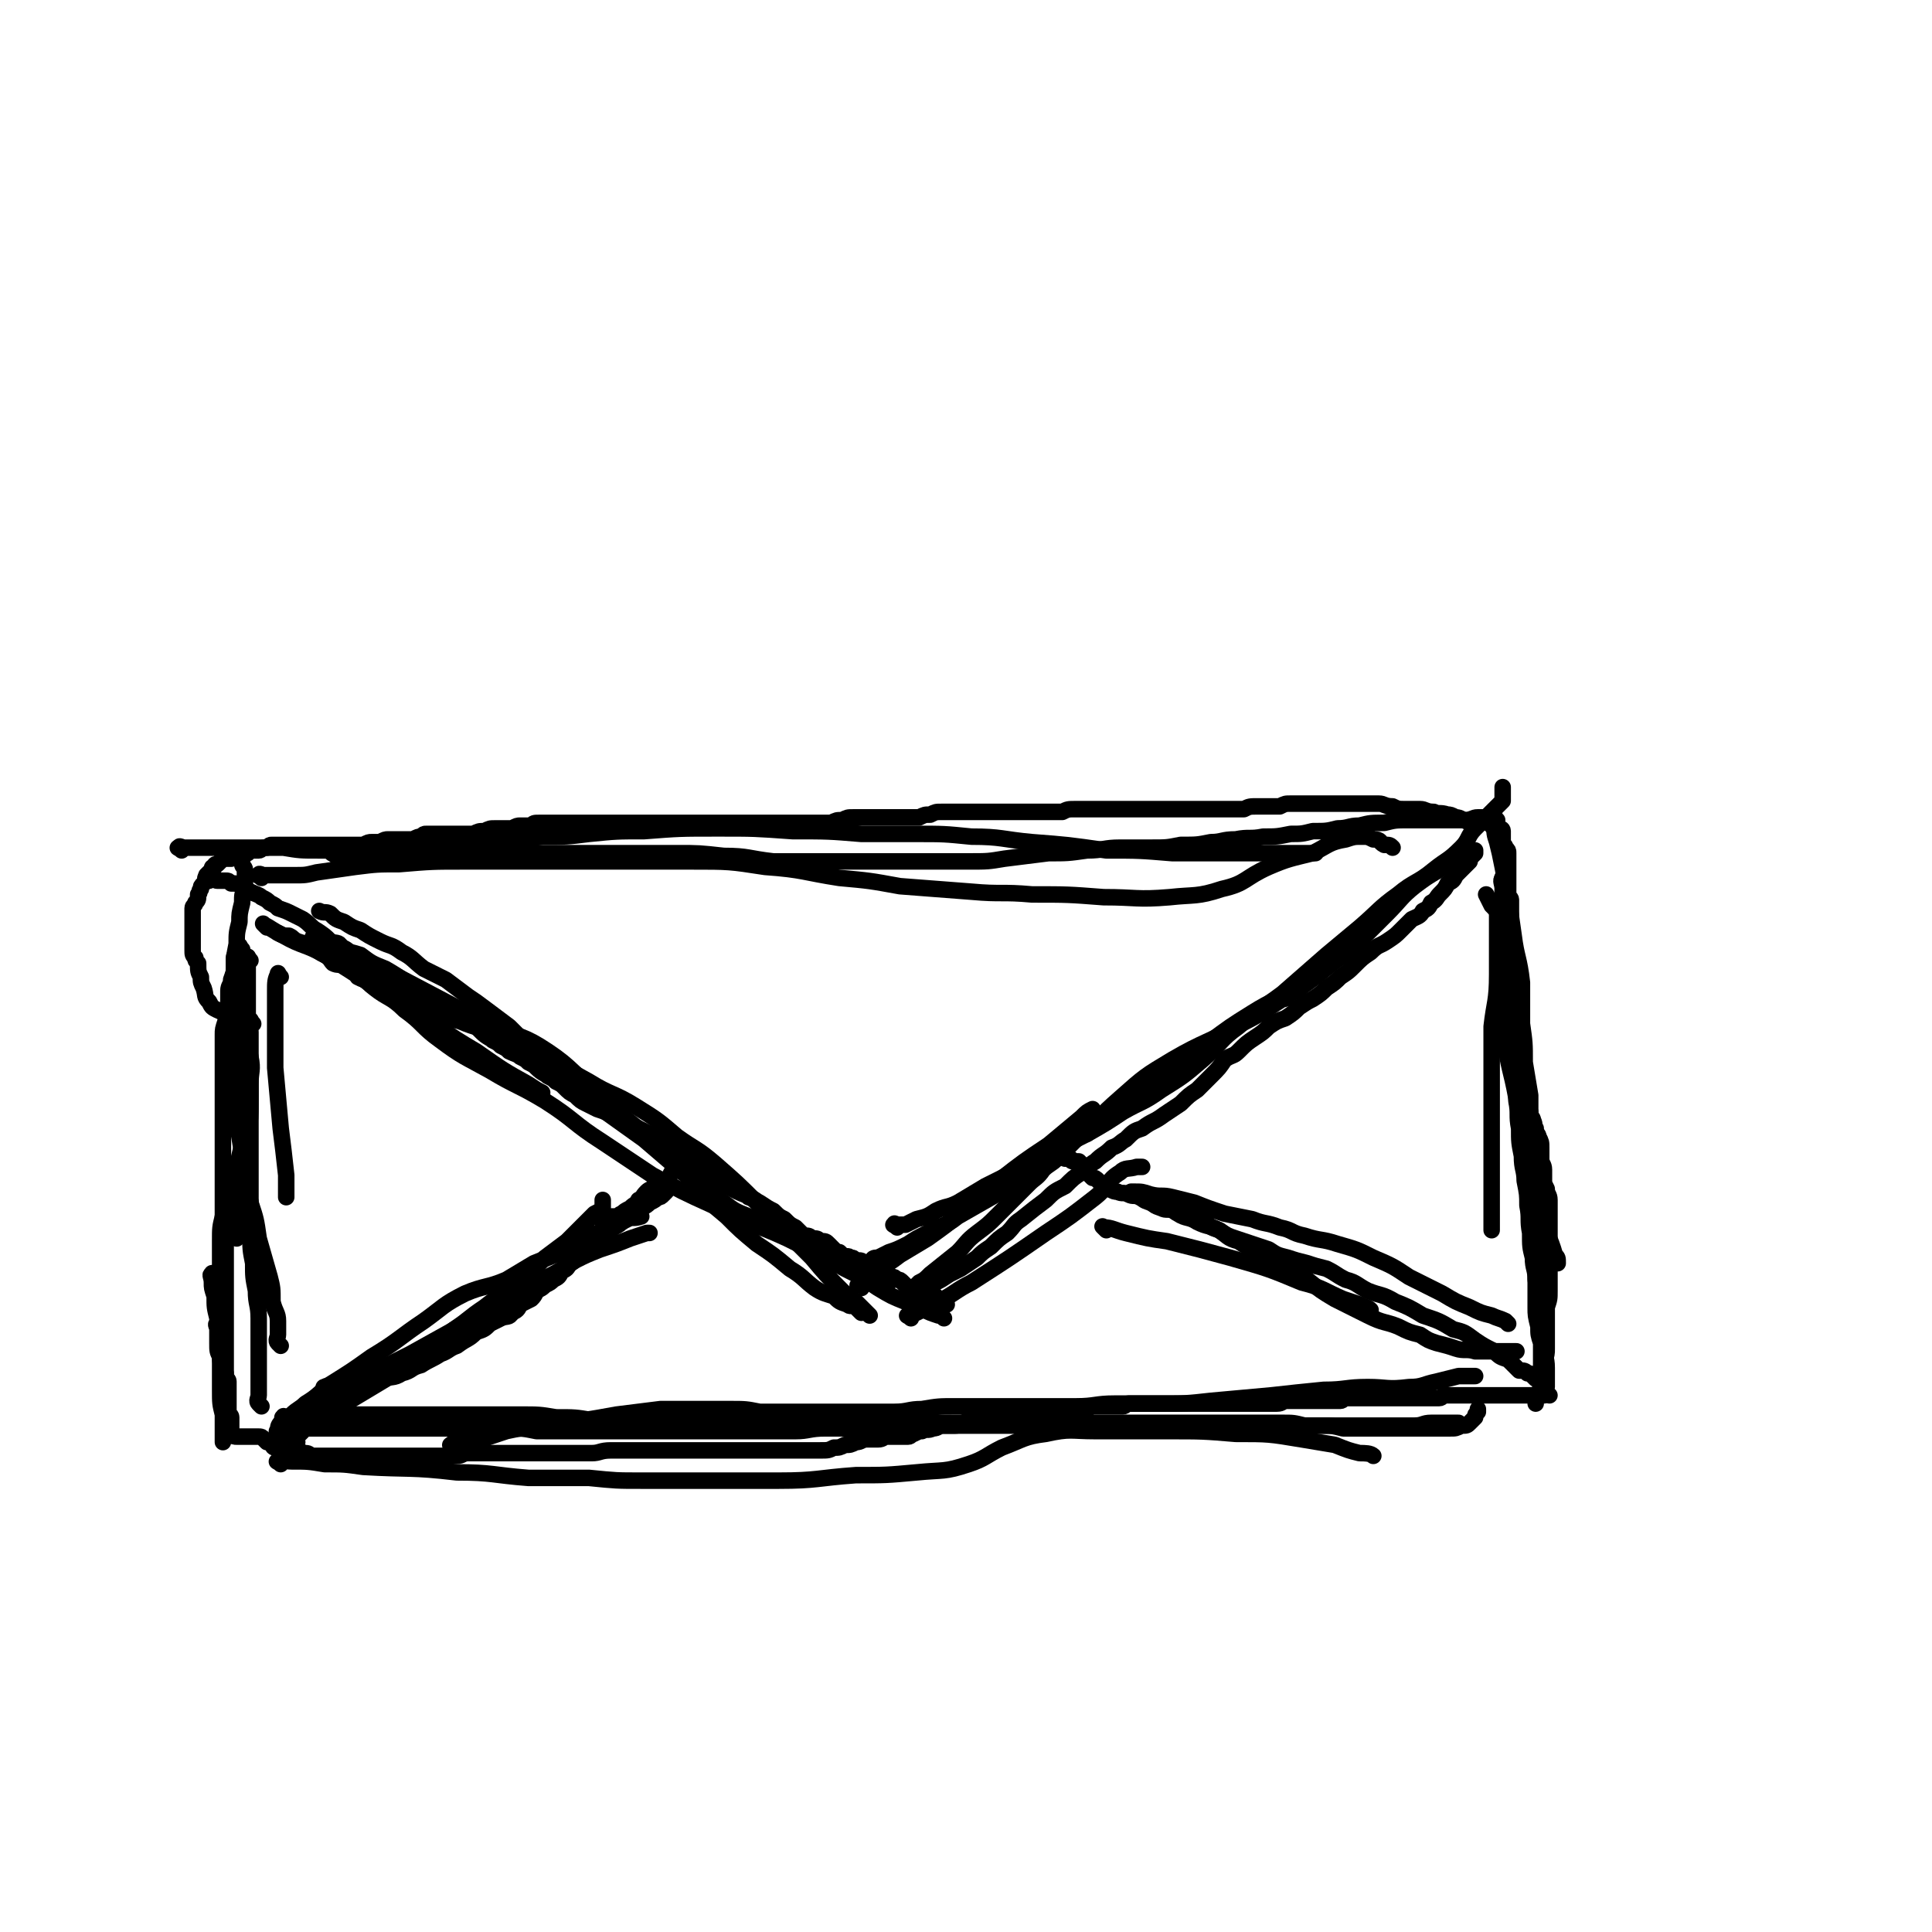 <svg viewBox='0 0 702 702' version='1.1' xmlns='http://www.w3.org/2000/svg' xmlns:xlink='http://www.w3.org/1999/xlink'><g fill='none' stroke='#000000' stroke-width='6' stroke-linecap='round' stroke-linejoin='round'><path d='M88,345c-1,-1 -1,-2 -1,-1 -1,0 -1,1 -1,2 0,1 -1,1 -1,2 0,2 0,2 0,3 0,3 0,2 -1,5 0,2 -1,2 -1,4 0,1 0,1 0,3 0,1 0,2 0,3 0,3 -1,3 -1,5 -1,3 -1,3 -1,5 0,3 0,3 0,5 0,2 0,2 0,3 0,2 0,2 0,4 0,2 0,2 0,3 0,2 0,2 0,3 0,2 0,2 0,4 0,2 0,2 0,3 0,2 0,2 0,3 0,2 0,2 0,3 0,2 0,2 0,3 0,2 0,2 0,3 0,2 0,2 0,3 0,2 0,2 0,3 0,1 0,1 0,2 0,1 0,1 0,2 0,1 0,1 0,2 0,1 0,1 0,2 0,2 0,2 0,3 0,2 0,2 0,3 0,2 0,2 0,3 0,2 0,2 0,3 0,2 0,2 0,3 0,2 0,2 0,3 0,2 0,2 1,3 0,2 0,2 0,3 0,2 0,2 0,3 0,1 0,1 0,2 0,2 0,2 0,3 0,2 0,2 0,3 0,2 0,2 0,3 0,1 0,1 0,2 0,0 0,0 0,1 0,1 0,1 0,2 0,0 0,0 0,1 0,0 0,0 0,1 0,0 0,0 0,1 0,0 0,0 0,1 0,0 0,0 0,1 0,0 0,0 0,1 0,0 0,0 0,1 0,0 0,0 0,1 0,0 0,0 0,1 0,1 0,1 0,2 0,1 0,1 0,2 0,1 0,1 0,2 0,1 0,1 0,2 0,2 0,2 0,3 0,0 0,0 0,1 0,0 0,0 0,1 0,1 0,1 0,2 0,1 0,1 0,2 0,0 0,0 0,1 0,0 0,0 0,1 0,0 0,0 0,1 0,1 0,1 0,2 0,0 1,0 1,1 0,1 0,1 0,2 0,2 0,2 0,3 0,0 0,0 0,1 0,0 0,0 0,1 0,0 0,0 0,1 0,0 0,0 0,1 0,0 0,0 0,1 0,1 0,1 0,2 0,0 1,0 1,1 0,0 0,0 0,1 0,0 0,0 0,1 0,0 0,0 0,1 0,0 0,0 0,0 0,1 0,1 0,2 0,0 0,0 0,0 0,1 0,1 0,1 1,1 1,1 2,1 1,0 1,0 2,0 2,0 2,0 3,0 0,0 0,0 1,0 1,0 1,0 2,0 1,0 1,0 2,1 0,0 0,0 1,1 1,0 1,0 2,1 0,0 0,1 1,1 1,0 1,0 2,0 1,0 1,0 2,0 1,0 1,0 2,0 1,0 1,0 2,1 1,0 1,0 2,1 2,0 2,0 3,1 2,0 2,0 4,0 2,0 2,0 3,0 2,0 2,0 3,0 2,0 2,0 3,0 2,0 2,0 3,0 3,0 3,0 5,0 2,0 2,0 4,0 2,0 2,0 4,0 2,0 2,0 3,0 2,0 2,0 4,0 2,0 2,0 4,0 3,0 3,0 5,0 2,0 2,0 4,0 2,0 2,0 4,0 2,0 2,-1 4,-1 3,0 3,0 5,0 3,0 3,0 5,0 2,0 2,0 4,0 3,0 3,0 5,0 3,0 3,0 6,0 3,0 3,0 6,0 4,0 4,0 7,0 3,0 3,0 7,0 3,0 3,-1 7,-1 3,0 3,0 7,0 3,0 3,0 7,0 3,0 3,0 7,0 4,0 4,0 8,0 4,0 4,0 9,0 3,0 3,0 7,0 3,0 3,0 7,0 3,0 3,0 6,0 3,0 3,0 5,0 2,0 2,0 4,0 3,0 3,0 5,0 2,0 2,0 4,0 3,0 3,0 5,-1 2,0 2,0 4,-1 2,0 2,0 4,-1 2,0 2,-1 4,-1 2,0 2,0 4,0 2,0 2,-1 3,-1 2,0 2,0 3,0 2,0 2,0 3,0 1,0 1,0 2,0 1,0 1,-1 2,-1 2,-1 2,-1 3,-1 2,-1 2,0 4,-1 2,0 2,-1 3,-1 3,0 3,0 5,0 2,0 2,-1 3,-1 2,-1 2,-1 4,-1 2,0 2,0 4,0 2,0 2,0 3,0 2,0 2,0 3,0 2,0 2,-1 4,-1 2,0 2,0 3,0 2,0 2,0 3,0 2,0 2,0 3,0 1,0 1,0 2,0 1,0 1,-1 2,-1 2,0 2,0 3,0 2,0 2,-1 4,-1 2,0 2,0 3,0 2,0 2,0 3,-1 2,0 2,-1 3,-1 1,0 1,0 2,0 2,0 2,0 3,0 2,0 2,0 3,0 2,0 2,0 3,0 1,0 1,-1 2,-1 2,0 2,0 3,0 2,0 2,0 3,0 2,0 2,0 3,0 2,0 2,0 3,0 2,0 2,0 3,0 2,0 2,0 3,0 2,0 2,0 3,0 2,0 2,0 3,0 2,0 2,0 3,0 2,0 2,0 3,0 1,0 1,0 2,0 2,0 2,0 3,0 2,0 2,0 3,0 2,0 2,0 3,0 2,0 2,0 3,0 1,0 1,0 2,0 1,0 1,0 2,0 2,0 2,0 3,0 2,0 2,0 3,0 2,0 2,-1 3,-1 2,0 2,0 3,0 2,0 2,0 3,0 1,0 1,0 2,0 1,0 1,0 2,0 1,0 1,0 2,0 1,0 1,0 2,0 1,0 1,0 2,0 1,0 1,0 2,0 1,0 1,0 2,0 1,0 1,-1 2,-1 1,0 1,0 2,0 2,0 2,0 3,0 1,0 1,0 2,0 1,0 1,0 2,0 2,0 2,0 3,0 1,0 1,0 2,0 2,0 2,0 3,0 0,0 0,0 1,0 1,0 1,0 2,0 2,0 2,0 3,0 1,0 1,0 2,0 1,0 1,0 2,0 0,0 0,0 1,0 1,0 1,0 2,0 0,0 0,0 1,0 1,0 1,0 2,0 0,0 0,0 1,0 1,0 1,-1 2,-1 1,0 1,0 2,0 1,0 1,0 2,0 1,0 1,0 2,0 1,0 1,0 2,0 1,0 1,0 2,0 1,0 1,0 2,0 1,0 1,0 2,0 1,0 1,0 2,0 1,0 1,0 2,0 2,0 2,0 3,0 1,0 1,0 2,0 2,0 2,0 3,0 1,0 1,0 2,0 1,0 1,0 2,0 0,0 0,0 1,0 0,0 0,0 1,0 0,0 0,0 1,0 0,0 1,0 1,0 0,0 -1,0 -1,0 '/><path d='M561,507c-1,-1 -1,-1 -1,-1 -1,-1 0,-1 0,-1 0,-1 0,-1 0,-3 0,-2 0,-2 1,-3 0,-2 0,-2 0,-4 1,-3 1,-3 1,-5 0,-3 0,-3 0,-5 0,-2 0,-2 0,-5 0,-3 0,-3 0,-5 1,-3 1,-3 1,-6 0,-3 0,-3 0,-5 0,-3 0,-3 0,-6 0,-3 0,-3 0,-5 0,-3 0,-3 0,-5 0,-3 0,-3 0,-5 0,-2 0,-2 0,-4 0,-2 0,-2 0,-3 0,-2 -1,-2 -1,-4 -1,-2 -1,-2 -1,-3 0,-2 0,-2 0,-4 0,-2 -1,-2 -1,-4 0,-2 0,-2 0,-4 0,-2 0,-2 -1,-4 0,-1 -1,-1 -1,-3 -1,-1 0,-1 -1,-3 0,-1 -1,-1 -1,-3 -1,-1 0,-1 -1,-3 0,-1 -1,-1 -1,-3 -1,-1 -1,-1 -1,-3 -1,-1 0,-1 -1,-3 0,-1 -1,-1 -1,-2 0,-1 0,-1 0,-3 0,-1 0,-1 0,-2 0,-1 -1,-1 -1,-2 0,-1 0,-1 0,-3 0,-1 0,-1 0,-2 0,-1 0,-1 -1,-3 0,-1 -1,-1 -1,-2 0,-1 0,-1 0,-2 0,-1 0,-1 0,-2 0,-1 0,-1 0,-2 0,-1 0,-1 0,-2 0,-1 0,-1 0,-2 0,-1 0,-1 0,-2 0,-1 0,-1 0,-1 0,-1 0,-1 0,-2 0,-1 0,-1 0,-3 0,-1 0,-1 0,-3 0,-1 0,-1 0,-2 0,-1 0,-1 0,-3 0,-1 0,-1 0,-3 0,-1 0,-1 0,-2 0,-1 0,-1 0,-2 0,-1 0,-1 0,-3 0,-1 0,-1 0,-2 0,-1 0,-1 1,-2 0,-1 0,-1 0,-2 0,-1 0,-1 0,-2 0,-1 0,-1 0,-2 0,-1 -1,-1 -1,-1 -1,-1 0,-1 0,-1 0,-1 0,-1 0,-1 0,-1 0,-1 0,-1 0,-1 0,-1 0,-1 0,-1 0,-1 0,-1 0,-1 0,-1 0,-1 0,-1 0,-1 0,-1 0,-1 0,-1 0,-1 0,-1 0,-1 0,-1 0,-1 0,-1 0,-1 0,-1 0,-1 0,-1 0,-1 0,-1 0,-2 0,-1 0,-1 0,-1 0,-1 0,-1 0,-2 0,-1 0,-1 -1,-2 0,-1 -1,-1 -1,-2 0,-1 0,-1 0,-1 0,-1 0,-1 0,-2 0,-1 0,-1 0,-1 0,-1 -1,-1 -1,-1 -1,0 -1,0 -1,0 -1,0 -1,0 -1,0 -1,-1 -1,-1 -1,-1 -1,-1 -1,-1 -1,-1 -1,-1 -2,0 -3,0 -1,0 -1,0 -3,0 -1,0 -1,0 -3,-1 -1,0 -1,-1 -3,-1 -2,-1 -2,-1 -3,-1 -3,-1 -3,0 -5,-1 -3,0 -3,-1 -5,-1 -3,0 -3,0 -5,0 -3,0 -3,0 -5,-1 -3,0 -3,-1 -5,-1 -3,0 -3,0 -5,0 -2,0 -2,0 -4,0 -2,0 -2,0 -4,0 -3,0 -3,0 -5,0 -2,0 -2,0 -4,0 -3,0 -3,0 -5,0 -3,0 -3,0 -5,0 -2,0 -2,0 -4,1 -2,0 -2,0 -4,0 -2,0 -2,0 -4,0 -3,0 -3,0 -5,1 -3,0 -3,0 -5,0 -3,0 -3,0 -5,0 -3,0 -3,0 -5,0 -3,0 -3,0 -5,0 -3,0 -3,0 -5,0 -2,0 -2,0 -4,0 -2,0 -2,0 -4,0 -3,0 -3,0 -5,0 -2,0 -2,0 -4,0 -2,0 -2,0 -4,0 -3,0 -3,0 -5,0 -3,0 -3,0 -5,0 -3,0 -3,0 -5,0 -3,0 -3,0 -5,1 -3,0 -3,0 -5,0 -2,0 -2,0 -4,0 -2,0 -2,0 -4,0 -2,0 -2,0 -3,0 -3,0 -3,0 -5,0 -2,0 -2,0 -4,0 -2,0 -2,0 -4,0 -3,0 -3,0 -5,0 -3,0 -3,0 -5,0 -3,0 -3,0 -5,0 -2,0 -2,0 -4,1 -2,0 -2,0 -4,1 -2,0 -2,0 -4,0 -1,0 -1,0 -3,0 -2,0 -2,0 -3,0 -2,0 -2,0 -4,0 -3,0 -3,0 -5,0 -3,0 -3,0 -5,0 -2,0 -2,0 -4,1 -2,0 -2,0 -4,1 -2,0 -2,0 -4,0 -2,0 -2,0 -4,0 -2,0 -2,0 -4,0 -2,0 -2,0 -3,0 -2,0 -2,0 -4,0 -2,0 -2,0 -3,0 -2,0 -2,0 -4,0 -2,0 -2,0 -3,0 -2,0 -2,0 -4,0 -2,0 -2,0 -4,0 -2,0 -2,0 -4,0 -2,0 -2,0 -4,0 -2,0 -2,0 -4,0 -2,0 -2,0 -4,0 -2,0 -2,0 -3,0 -2,0 -2,0 -4,0 -2,0 -2,0 -4,0 -2,0 -2,0 -4,0 -2,0 -2,0 -4,0 -2,0 -2,0 -4,0 -2,0 -2,0 -4,0 -1,0 -1,0 -3,0 -1,0 -1,0 -3,0 -1,0 -1,0 -3,0 -1,0 -1,0 -3,0 -1,0 -1,0 -3,0 -1,0 -1,0 -3,0 -1,0 -1,0 -2,0 -1,0 -1,0 -3,0 -1,0 -1,0 -3,0 -2,0 -2,0 -3,1 -2,0 -2,0 -4,0 -1,0 -1,0 -3,1 -1,0 -1,0 -3,0 -2,0 -2,0 -3,0 -2,0 -2,0 -4,1 -2,0 -2,0 -4,1 -1,0 -1,0 -3,0 -1,0 -1,0 -3,0 -1,0 -1,0 -3,0 -1,0 -1,0 -3,0 -1,0 -1,0 -3,0 -1,0 -1,0 -2,0 -1,0 -1,0 -2,1 -1,0 -1,0 -3,1 -1,0 -1,0 -3,0 -1,0 -1,0 -3,0 -1,0 -1,0 -3,0 -1,0 -1,0 -3,1 -1,0 -1,0 -3,0 -1,0 -1,0 -3,1 -1,0 -1,0 -3,0 -1,0 -1,0 -2,0 -1,0 -1,0 -3,0 -1,0 -1,0 -3,0 -1,0 -1,0 -3,0 -1,0 -1,0 -2,0 -1,0 -1,0 -1,0 -1,0 -1,0 -1,0 -1,0 -1,0 -2,0 -1,0 -1,0 -1,0 -1,0 -1,0 -1,0 -1,0 -1,0 -2,0 -1,0 -1,0 -1,0 -1,0 -1,0 -1,0 -1,0 -1,0 -2,0 -1,0 -1,0 -1,0 -1,0 -1,0 -1,0 -1,0 -1,0 -1,0 -1,0 -1,0 -1,0 -1,0 -1,0 -1,0 -1,0 -1,0 -2,1 -1,0 -1,0 -1,0 -1,0 -1,1 -2,1 -1,0 -1,0 -2,0 -1,0 -1,0 -1,0 -1,0 -1,0 -1,1 -1,0 -1,0 -2,1 -1,0 -1,0 -1,0 -1,0 -1,0 -1,0 -1,0 -1,0 -2,1 -1,0 -1,0 -1,0 -1,0 -1,0 -1,0 -1,0 -1,0 -2,1 0,0 0,0 -1,1 -1,0 -1,0 -1,1 -1,0 -1,0 -1,1 -1,1 -1,1 -2,2 0,2 0,2 -1,3 -1,1 -1,1 -1,2 -1,1 0,1 -1,2 0,2 0,2 -1,3 0,1 -1,1 -1,2 0,1 0,1 0,2 0,1 0,1 0,2 0,1 0,1 0,2 0,2 0,2 0,3 0,2 0,2 0,3 0,2 0,2 0,3 0,2 0,2 1,3 0,1 0,1 1,2 0,3 0,3 1,5 0,2 0,2 1,4 1,3 0,3 2,5 1,2 1,2 3,3 2,1 3,1 4,2 '/><path d='M76,320c-1,-1 -2,-1 -1,-1 0,-1 0,0 1,0 1,0 1,0 2,0 0,0 0,1 1,1 0,0 0,0 1,0 1,0 1,0 2,0 1,0 1,0 2,1 2,0 2,0 4,1 2,1 1,1 3,2 2,1 3,1 4,2 2,1 2,1 3,2 2,1 2,1 3,2 3,1 3,1 5,2 2,1 2,1 4,2 3,2 3,3 5,4 3,2 3,2 5,4 2,1 3,0 4,2 2,1 2,1 3,2 2,2 2,2 3,3 2,1 2,1 4,2 1,1 1,1 2,2 1,0 1,0 2,1 1,1 1,1 3,2 1,0 1,0 2,1 2,1 2,1 3,2 2,1 3,0 4,1 2,0 2,1 3,2 2,1 2,1 3,2 2,1 3,0 4,1 3,1 3,1 4,2 3,1 2,1 4,2 2,2 3,2 4,3 2,2 2,2 3,3 2,2 3,2 4,3 2,1 2,1 3,2 2,1 2,1 3,2 2,1 3,1 4,2 2,1 2,1 3,2 2,1 2,1 3,2 2,2 3,2 4,3 2,1 2,1 3,2 2,1 2,1 3,2 2,2 2,2 4,3 2,2 2,2 4,3 2,1 2,1 4,2 3,1 3,1 5,2 3,1 3,1 5,2 3,2 3,2 5,3 2,1 2,1 4,2 2,1 2,1 3,2 2,0 2,0 3,1 2,1 2,1 3,2 2,1 2,1 3,2 2,2 2,2 3,3 1,1 1,1 2,2 1,1 1,1 2,2 1,0 1,0 2,1 2,1 2,1 3,2 2,1 2,1 4,2 2,1 2,1 4,2 2,1 3,1 4,2 3,1 2,1 4,2 3,2 3,2 5,3 2,2 2,2 4,3 2,2 2,2 4,3 2,2 2,2 3,3 2,0 2,0 3,1 2,0 2,0 3,1 2,0 2,0 3,1 0,0 0,0 1,1 0,0 0,0 1,1 0,0 0,1 1,1 0,0 0,0 1,0 0,0 0,0 1,1 0,0 0,0 0,0 2,1 2,0 3,1 1,0 1,0 2,1 0,0 0,0 1,0 1,0 1,0 2,1 1,0 1,0 2,1 1,0 1,0 2,1 1,0 1,0 2,1 1,0 1,0 2,1 1,0 1,0 2,1 1,0 1,0 2,1 1,0 1,0 2,1 0,0 0,0 1,1 0,0 0,0 1,1 0,0 0,1 1,1 1,0 1,0 2,0 0,0 0,0 1,0 0,0 0,0 1,0 0,0 0,1 1,1 1,0 1,0 2,0 1,0 1,0 2,1 0,0 0,0 1,1 0,0 0,0 1,1 0,0 0,1 1,1 0,0 0,0 1,0 0,0 0,0 0,0 '/><path d='M332,471c-1,-1 -2,-1 -1,-1 0,-1 0,0 1,0 1,0 1,-1 2,-1 1,-1 1,0 2,-1 2,-1 2,-1 4,-2 2,-1 2,-1 5,-3 2,-1 2,-1 4,-2 3,-2 3,-2 6,-4 2,-2 2,-2 5,-4 3,-3 3,-3 6,-5 3,-3 2,-3 5,-5 5,-4 5,-4 9,-7 3,-3 3,-3 7,-5 3,-3 3,-3 6,-5 3,-2 3,-3 5,-4 3,-3 3,-2 6,-5 3,-1 3,-2 5,-3 3,-3 3,-3 6,-4 4,-3 4,-2 8,-5 3,-2 3,-2 6,-4 3,-3 3,-3 6,-5 3,-3 3,-3 5,-5 3,-3 3,-3 5,-6 3,-2 3,-1 5,-3 3,-3 3,-3 6,-5 3,-2 3,-2 5,-4 3,-2 3,-2 6,-3 3,-2 3,-2 5,-4 3,-2 3,-2 5,-3 3,-2 3,-2 5,-4 3,-2 3,-2 5,-4 3,-2 3,-2 5,-4 3,-3 3,-3 6,-5 3,-3 3,-2 6,-4 3,-2 3,-2 5,-4 2,-2 2,-2 4,-4 2,-1 3,-1 4,-3 2,-1 2,-1 3,-3 2,-1 2,-2 3,-3 2,-2 2,-2 3,-4 2,-1 2,-1 3,-3 1,-1 1,-1 2,-2 1,-1 1,-1 2,-2 0,0 0,0 1,-1 0,-1 0,-1 1,-2 0,0 0,0 1,-1 0,-1 0,-1 0,-1 '/><path d='M107,519c-1,-1 -2,-1 -1,-1 0,-1 0,-1 1,-1 0,0 0,-1 1,-1 1,-1 1,0 2,-1 2,-1 2,-2 4,-3 2,-2 2,-2 5,-3 3,-1 3,-1 6,-2 4,-1 4,-1 7,-3 4,-1 3,-1 7,-3 3,-1 4,0 7,-2 4,-1 3,-2 7,-3 3,-2 4,-2 7,-4 3,-1 3,-2 6,-3 4,-3 4,-2 7,-5 3,-1 3,-1 5,-3 2,-1 2,-1 4,-2 2,-1 3,0 4,-2 2,-1 2,-1 3,-3 2,-1 2,-1 4,-2 1,-1 1,-1 2,-3 2,-1 2,-1 3,-2 2,-1 2,-1 3,-2 2,-1 2,-1 3,-3 2,-1 2,-1 3,-3 2,-1 2,-1 3,-2 2,-1 2,-1 3,-2 2,-1 2,-1 3,-3 2,-1 2,-1 3,-3 2,-1 2,-1 4,-3 2,-1 2,-1 4,-3 2,-1 2,-1 3,-2 2,-1 2,-1 3,-2 2,-1 2,-1 3,-2 2,-1 2,-1 3,-2 1,0 1,0 2,-1 0,0 0,0 1,-1 0,-1 0,-1 0,-1 0,-1 0,-1 0,-1 '/><path d='M220,445c-1,-1 -1,-1 -1,-1 -1,-1 0,-1 0,-2 0,0 0,0 1,0 1,0 1,0 2,0 1,0 1,0 2,0 1,0 1,-1 2,-1 1,-1 1,-1 3,-2 2,-2 2,-1 3,-3 2,-1 1,-1 3,-3 1,-1 2,-1 3,-2 1,0 2,0 3,-1 2,-2 2,-2 3,-4 2,-2 2,-2 3,-4 0,0 0,0 0,0 '/><path d='M558,501c-1,-1 -1,-1 -1,-1 -1,-1 -1,-1 -2,-1 -1,-1 -1,-1 -3,-1 -2,-2 -2,-2 -4,-4 -3,-1 -3,-1 -5,-3 -4,-2 -4,-2 -7,-4 -4,-3 -4,-3 -8,-4 -5,-3 -5,-3 -11,-5 -5,-3 -5,-3 -10,-5 -5,-3 -5,-2 -10,-4 -4,-2 -4,-3 -8,-4 -4,-2 -3,-2 -7,-4 -4,-1 -4,-1 -7,-2 -4,-1 -4,-1 -7,-2 -4,-1 -4,-1 -7,-3 -3,-1 -3,-1 -6,-2 -3,-1 -3,-1 -6,-2 -3,-1 -3,-1 -6,-3 -3,-1 -3,-1 -5,-3 -3,-1 -3,-1 -6,-2 -3,-1 -3,-1 -5,-2 -3,-1 -3,0 -5,-1 -3,-1 -2,-1 -4,-2 -3,-1 -2,-1 -4,-2 -2,-1 -2,0 -4,-1 -2,-1 -2,0 -4,-1 -1,0 -1,0 -3,-1 -1,0 -1,0 -2,-1 -1,-1 -1,-1 -1,-1 -1,-1 -1,-1 -1,-1 -1,-1 -1,-1 -2,-1 -1,-1 -1,-1 -1,-1 -1,-1 -1,-1 -1,-1 -1,-1 -1,-1 -2,-2 0,-1 0,-1 -1,-2 -1,0 -1,0 -1,0 -1,0 -1,0 -1,0 -1,0 -1,-1 -1,-1 -1,-1 -1,0 -1,0 -1,0 -1,0 -1,0 -2,-1 -2,-2 -3,-3 -2,-1 -2,0 -4,-1 0,0 0,0 0,0 '/><path d='M420,438c-1,-1 -2,-1 -1,-1 0,-1 1,0 2,0 1,0 2,0 3,1 2,1 2,2 4,3 3,2 4,1 7,3 4,2 4,1 8,3 3,2 3,3 7,4 3,2 3,2 7,3 4,3 4,3 9,5 4,3 4,3 9,6 5,4 5,4 10,7 6,3 6,3 12,6 6,3 6,2 11,4 4,2 4,2 8,3 3,2 3,2 6,3 4,1 4,1 7,2 3,1 4,0 7,1 4,0 4,0 7,0 3,0 3,0 5,0 1,0 1,0 2,0 0,0 0,0 1,0 0,0 0,0 0,0 '/><path d='M326,446c-1,-1 -2,-1 -1,-1 0,-1 0,0 1,0 1,0 1,0 3,0 2,-1 2,-1 4,-2 4,-1 4,-1 7,-3 4,-2 4,-1 8,-3 5,-3 5,-3 10,-6 6,-3 6,-3 12,-6 7,-4 7,-4 13,-7 6,-3 6,-3 12,-6 7,-4 7,-4 13,-8 7,-4 7,-3 14,-8 8,-5 8,-5 15,-11 7,-6 6,-7 13,-12 8,-7 8,-6 16,-12 8,-7 8,-7 16,-14 6,-5 6,-5 12,-10 7,-6 7,-7 14,-12 6,-5 7,-4 13,-9 5,-4 5,-3 10,-8 3,-3 2,-4 5,-7 3,-3 3,-3 6,-6 1,-1 1,-1 3,-3 0,0 0,0 1,-1 0,-1 0,-1 0,-3 0,-1 0,-1 0,-2 0,0 0,0 0,0 '/><path d='M323,466c-1,-1 -1,-1 -1,-1 -3,-1 -3,-1 -6,-2 -5,-1 -5,-2 -10,-4 -10,-4 -10,-4 -20,-9 -13,-6 -14,-5 -27,-12 -11,-5 -11,-5 -22,-11 -9,-6 -9,-6 -18,-12 -11,-7 -10,-8 -21,-15 -10,-6 -10,-5 -20,-11 -9,-5 -10,-5 -18,-11 -7,-5 -6,-6 -13,-11 -5,-5 -6,-4 -11,-8 -4,-3 -3,-4 -7,-6 -2,-1 -2,-1 -4,-2 -2,-1 -2,0 -4,-1 -1,-1 -1,-2 -3,-3 -2,-1 -2,-1 -4,-3 -3,-1 -3,-1 -6,-2 -2,-1 -1,-1 -3,-2 -2,0 -2,0 -4,-1 0,0 0,0 0,0 '/><path d='M66,309c-1,-1 -2,-1 -1,-1 0,-1 1,0 2,0 2,0 2,0 4,0 2,0 2,0 4,0 4,0 4,0 7,0 5,0 5,0 10,0 5,0 5,0 11,0 6,1 6,1 13,1 8,0 8,0 15,1 7,0 7,0 13,0 7,0 7,0 13,0 7,0 7,0 13,0 7,0 7,0 14,0 6,0 6,0 11,0 6,0 6,0 11,0 7,0 7,0 13,0 7,0 7,0 13,0 7,0 7,0 14,0 8,0 8,0 17,1 9,0 9,1 18,2 9,0 9,0 19,0 6,0 6,0 13,0 5,0 5,0 11,0 3,0 3,0 7,0 5,0 5,0 10,0 6,0 6,0 11,0 7,0 7,0 13,-1 8,-1 8,-1 16,-2 7,0 7,0 14,-1 6,0 6,-1 12,-1 5,0 5,0 11,0 6,0 6,0 11,-1 6,0 6,0 11,-1 4,0 4,-1 9,-1 5,-1 5,0 10,-1 5,0 5,0 10,-1 4,0 4,0 8,-1 5,0 5,0 9,-1 4,0 4,-1 8,-1 4,-1 4,-1 9,-1 4,-1 4,-1 9,-1 4,0 4,0 8,0 3,0 3,0 7,0 3,0 3,0 5,0 3,0 3,-1 5,-1 2,0 2,0 3,0 1,0 1,0 1,0 '/><path d='M544,298c-1,-1 -1,-2 -1,-1 -1,0 0,1 0,2 0,4 0,4 1,7 1,4 1,4 2,9 1,5 1,5 2,11 1,7 1,7 2,14 1,8 2,8 3,17 0,7 0,7 0,15 1,7 1,7 1,14 1,6 1,6 2,12 0,6 0,6 0,12 0,5 0,5 1,10 0,5 0,5 1,10 0,5 0,5 0,10 0,5 0,5 0,10 0,5 0,5 0,10 0,4 0,4 0,8 0,3 0,3 0,7 0,3 0,3 1,7 0,3 0,3 1,6 0,4 0,4 0,7 0,3 0,3 0,6 0,3 0,3 -1,5 0,2 -1,2 -1,3 0,1 0,1 0,1 '/><path d='M103,520c-1,-1 -2,-1 -1,-1 0,-1 1,0 3,0 2,0 2,0 5,0 4,0 4,0 7,0 4,0 4,0 8,0 5,0 5,0 10,0 4,0 4,0 9,0 5,0 5,0 11,0 5,0 5,0 10,0 5,0 5,0 11,0 4,0 4,0 9,0 5,0 5,0 10,1 5,0 5,0 10,0 5,0 5,0 10,0 5,0 5,0 10,0 5,0 5,0 11,0 5,0 5,0 10,0 6,0 6,0 11,0 6,0 6,0 12,0 5,0 5,0 10,0 5,0 5,0 10,0 5,0 5,-1 11,-1 5,0 5,0 10,0 4,0 4,0 9,0 4,0 4,0 9,0 4,0 4,-1 9,-1 4,0 4,0 9,0 4,0 4,0 9,0 5,0 5,0 10,0 6,0 6,0 11,0 6,0 6,-1 11,-1 6,0 6,0 11,0 5,0 5,0 10,0 5,0 5,0 11,0 5,0 5,0 10,0 4,0 4,0 9,0 4,0 4,0 9,0 5,0 5,0 10,0 4,0 4,0 9,0 4,0 4,0 8,1 3,0 3,0 7,0 3,0 3,0 7,1 4,0 4,0 9,0 4,0 4,0 8,0 3,0 3,0 7,0 3,0 3,0 6,0 3,0 3,0 5,0 2,0 2,0 4,0 2,0 2,0 4,-1 2,0 2,0 3,-1 1,-1 1,-1 2,-2 0,-1 0,-1 1,-2 0,-1 0,-1 0,-1 '/><path d='M108,524c-1,-1 -2,-1 -1,-1 0,-1 0,-1 1,-1 1,-1 1,-1 3,-3 2,-1 2,-1 4,-2 4,-3 4,-3 7,-5 5,-3 5,-3 10,-6 5,-3 5,-3 10,-6 6,-4 5,-5 11,-9 6,-4 7,-4 12,-8 6,-4 5,-4 11,-8 5,-4 6,-4 11,-8 6,-4 6,-5 11,-10 4,-3 4,-3 8,-6 3,-3 3,-3 6,-6 2,-2 2,-2 4,-4 2,-1 2,-1 3,-2 0,-1 0,-1 0,-2 0,-1 0,-1 0,-1 '/><path d='M102,489c-1,-1 -1,-1 -1,-1 -1,-1 0,-2 0,-3 0,-2 0,-2 0,-5 0,-3 -1,-3 -2,-7 0,-5 0,-5 -1,-9 -2,-7 -2,-7 -4,-14 -1,-7 -1,-7 -3,-13 -1,-6 -1,-6 -2,-12 -1,-6 -1,-6 -2,-12 -1,-6 -1,-6 -2,-11 -1,-5 -1,-5 -1,-10 0,-4 0,-4 0,-9 0,-4 0,-4 0,-9 0,-5 0,-5 0,-11 0,-5 0,-5 1,-10 0,-5 0,-5 1,-10 0,-4 0,-4 1,-8 0,-3 0,-3 1,-7 0,-3 0,-3 1,-5 0,-2 0,-2 0,-4 0,-1 0,-1 0,-3 0,-1 -1,-1 -1,-2 0,-1 0,-1 0,-1 '/><path d='M102,355c-1,-1 -1,-2 -1,-1 -1,2 -1,3 -1,6 0,6 0,6 0,12 0,8 0,8 0,16 1,11 1,11 2,22 1,8 1,8 2,17 0,4 0,4 0,7 0,1 0,1 0,1 '/><path d='M122,344c-1,-1 -2,-2 -1,-1 1,0 1,1 3,2 3,1 4,1 7,2 4,3 4,3 9,5 7,4 7,5 15,9 11,6 11,6 22,12 8,5 8,5 16,11 7,4 7,5 14,10 6,5 6,5 13,10 7,5 7,5 14,10 7,6 7,6 14,12 7,5 7,6 15,11 4,3 4,3 9,5 4,2 4,1 8,3 3,1 3,1 5,3 4,2 4,3 8,6 7,4 7,3 14,7 6,3 6,3 12,7 5,3 5,3 10,5 3,2 3,1 7,3 2,1 2,1 5,2 1,0 1,0 2,1 0,0 0,0 0,0 '/><path d='M331,479c-1,-1 -2,-1 -1,-1 1,-1 1,-1 3,-1 4,-2 4,-2 8,-4 6,-3 6,-4 12,-7 14,-9 14,-9 27,-18 9,-6 9,-6 18,-13 5,-4 4,-6 9,-9 2,-2 3,-1 6,-2 1,0 1,0 2,0 0,0 0,0 0,0 '/><path d='M313,468c-1,-1 -2,-1 -1,-1 0,-1 1,-1 2,-2 3,-1 3,-2 5,-4 4,-2 4,-2 8,-5 5,-3 5,-3 10,-6 7,-5 7,-5 13,-10 7,-6 7,-6 13,-11 9,-7 9,-7 18,-13 6,-5 6,-5 12,-10 2,-2 2,-2 4,-3 0,0 0,0 0,0 '/><path d='M318,459c-1,-1 -2,-1 -1,-1 0,-1 1,-1 2,-1 2,-1 2,-1 4,-2 3,-1 3,-1 7,-3 3,-2 3,-2 7,-4 5,-3 6,-2 11,-6 7,-4 7,-4 14,-8 8,-5 8,-5 16,-10 7,-5 7,-5 14,-11 8,-7 7,-7 15,-14 9,-8 9,-8 19,-14 12,-7 13,-6 25,-13 8,-4 7,-4 15,-9 1,0 1,0 2,-1 '/><path d='M316,478c-1,-1 -1,-1 -1,-1 -2,-2 -2,-2 -3,-3 -3,-3 -3,-2 -6,-5 -6,-6 -6,-6 -11,-12 -10,-10 -10,-10 -20,-20 -7,-7 -7,-7 -15,-14 -7,-6 -7,-5 -14,-10 -7,-6 -7,-6 -15,-11 -8,-5 -9,-4 -17,-9 -9,-5 -9,-5 -17,-9 -8,-4 -7,-5 -15,-8 -8,-3 -8,-2 -15,-5 -5,-1 -5,-2 -11,-3 -3,-2 -3,-2 -6,-3 -3,-1 -3,0 -5,-2 -4,-2 -4,-2 -7,-4 -2,-2 -2,-2 -4,-3 -2,0 -2,0 -4,-1 0,0 0,0 0,0 '/><path d='M92,372c-1,-1 -1,-2 -1,-1 -1,1 0,2 0,4 0,4 0,4 0,9 0,6 0,6 0,13 0,9 0,9 -1,18 -1,10 -1,10 -3,20 -1,8 -1,11 -1,15 '/><path d='M95,319c-1,-1 -2,-1 -1,-1 0,-1 1,0 2,0 2,0 2,0 5,0 3,0 3,0 6,0 4,0 4,0 8,-1 7,-1 7,-1 14,-2 8,-1 8,-1 16,-1 12,-1 12,-1 24,-1 13,0 13,0 27,0 15,0 15,0 30,0 12,0 12,0 25,0 14,0 14,0 27,2 14,1 14,2 27,4 11,1 11,1 22,3 13,1 13,1 26,2 11,1 11,0 22,1 13,0 13,0 26,1 12,0 12,1 24,0 9,-1 10,0 19,-3 9,-2 8,-4 17,-8 7,-3 8,-3 16,-5 6,-3 6,-4 12,-5 3,-1 3,-1 6,-1 2,0 2,0 4,1 3,0 2,1 4,2 2,0 2,0 3,1 0,0 0,0 0,0 '/><path d='M80,482c-1,-1 -1,-2 -1,-1 -1,0 0,1 0,2 0,1 0,1 0,2 0,1 0,1 0,3 0,3 0,3 1,5 0,3 1,4 2,6 '/><path d='M102,532c-1,-1 -2,-1 -1,-1 2,-1 2,0 5,0 6,0 6,0 12,1 7,0 7,0 14,1 17,1 17,0 34,2 13,0 13,1 26,2 11,0 11,0 22,0 10,1 10,1 19,1 12,0 12,0 24,0 13,0 13,0 26,0 14,0 14,-1 28,-2 11,0 11,0 22,-1 10,-1 10,0 19,-3 6,-2 6,-3 12,-6 8,-3 8,-4 16,-5 9,-2 9,-1 18,-1 13,0 13,0 26,0 13,0 13,0 25,1 12,0 12,0 24,2 6,1 6,1 12,2 5,2 5,2 9,3 2,0 4,0 5,1 '/><path d='M91,349c-1,-1 -1,-2 -1,-1 -1,0 0,1 0,2 0,3 0,3 0,5 0,5 0,5 0,10 0,4 0,4 0,9 0,5 0,5 0,10 0,6 0,6 0,11 0,6 0,6 -1,11 0,5 0,5 -1,10 -1,4 -1,4 -2,9 -1,4 -1,4 -3,8 -1,4 -1,4 -2,9 -1,4 -1,4 -1,9 0,4 0,4 0,9 0,4 0,4 0,9 0,5 0,5 0,9 0,6 0,8 0,11 '/><path d='M78,464c-1,-1 -1,-2 -1,-1 -1,0 0,1 0,3 0,2 0,2 1,5 0,4 0,4 1,8 0,4 0,4 1,8 0,5 0,5 0,10 0,4 0,4 0,8 0,5 0,5 1,9 0,5 0,7 0,10 '/><path d='M104,516c-1,-1 -2,-1 -1,-1 0,-1 0,0 1,0 2,0 2,0 4,0 2,0 2,0 4,0 3,0 3,0 6,0 4,0 4,-1 7,-1 5,0 5,0 10,0 4,0 4,0 9,0 5,0 5,0 10,0 6,0 6,0 11,0 6,0 6,0 12,0 6,0 6,0 12,0 7,0 7,0 13,1 7,0 7,0 13,1 6,0 6,0 11,1 3,0 3,0 5,1 2,0 2,-1 5,-1 5,0 5,0 11,0 6,0 6,0 12,0 7,0 7,0 13,0 7,0 7,0 14,0 8,0 8,0 16,0 7,0 7,0 14,0 6,0 6,0 12,0 6,0 6,0 12,0 6,0 6,0 11,0 4,0 4,0 9,0 5,0 5,0 9,1 6,0 6,0 11,0 5,0 5,0 10,0 4,0 4,0 9,0 5,0 5,0 11,0 5,0 5,0 10,0 4,0 4,0 9,0 5,0 5,0 10,0 6,0 6,0 11,0 6,0 6,0 11,0 6,0 6,0 11,0 6,0 6,0 11,0 6,0 6,0 12,0 5,0 5,0 10,0 4,0 4,0 9,0 3,0 3,-1 6,-1 2,0 2,0 4,0 2,0 2,0 3,0 2,0 2,0 3,0 0,0 0,0 0,0 '/><path d='M563,507c-1,-1 -1,-1 -1,-1 -1,-1 0,-1 0,-2 0,-1 0,-1 0,-3 0,-2 0,-2 0,-4 0,-4 -1,-4 -1,-7 -1,-4 -1,-4 -1,-7 -1,-5 -1,-5 -1,-9 -1,-4 0,-4 -1,-9 0,-4 -1,-4 -1,-8 -1,-4 -1,-4 -1,-9 -1,-5 0,-5 -1,-10 0,-4 0,-4 -1,-9 0,-4 -1,-4 -1,-9 -1,-5 -1,-5 -1,-10 -1,-5 0,-5 -1,-10 0,-4 0,-4 -1,-9 0,-4 -1,-4 -1,-9 0,-4 0,-4 0,-9 0,-4 -1,-4 -1,-9 0,-4 0,-4 0,-8 0,-4 0,-4 0,-8 0,-3 0,-3 0,-6 0,-2 0,-2 0,-4 0,-2 0,-2 -1,-4 -1,-1 -1,0 -2,-1 -1,-2 -1,-2 -3,-4 -1,-2 -1,-2 -2,-4 0,0 0,0 0,0 '/><path d='M546,335c-1,-1 -1,-2 -1,-1 -1,0 0,1 0,2 0,3 0,3 0,6 0,5 0,5 0,10 0,5 0,5 0,10 0,8 0,8 2,16 1,10 2,10 4,21 2,11 2,11 4,23 3,10 2,10 5,20 2,7 3,7 5,14 1,1 1,1 1,3 0,0 0,0 0,0 '/><path d='M548,481c-1,-1 -1,-1 -1,-1 -2,-1 -3,-1 -5,-2 -4,-1 -4,-1 -8,-3 -5,-2 -5,-2 -10,-5 -6,-3 -6,-3 -12,-6 -6,-4 -6,-4 -13,-7 -6,-3 -6,-3 -13,-5 -6,-2 -6,-1 -12,-3 -5,-1 -4,-2 -9,-3 -5,-2 -5,-1 -10,-3 -5,-1 -5,-1 -10,-2 -6,-2 -6,-2 -11,-4 -4,-1 -4,-1 -8,-2 -4,-1 -4,0 -8,-1 -3,-1 -3,-1 -6,-1 -1,0 -1,0 -1,0 '/><path d='M397,410c-1,-1 -2,-1 -1,-1 0,-1 1,0 2,-1 1,-1 1,-2 3,-3 2,-2 2,-2 5,-4 3,-2 3,-2 6,-4 6,-4 6,-3 11,-7 8,-6 8,-6 16,-11 8,-6 8,-6 16,-11 8,-5 8,-4 16,-8 7,-5 7,-5 13,-10 6,-4 5,-4 11,-9 5,-5 5,-5 9,-9 5,-5 5,-6 10,-10 4,-3 4,-3 9,-6 2,-1 3,-1 5,-2 2,0 1,0 3,-1 0,0 0,0 0,0 '/><path d='M395,412c-1,-1 -1,-2 -1,-1 -1,0 -1,0 -1,1 -1,1 -1,1 -3,3 -1,1 -1,1 -3,3 -1,1 -1,1 -3,3 -2,2 -3,2 -5,4 -2,3 -3,3 -5,5 -3,3 -3,3 -6,6 -3,3 -3,3 -6,6 -3,3 -3,3 -7,6 -4,3 -4,4 -7,7 -5,4 -5,4 -10,8 -2,2 -2,2 -4,3 -1,1 -1,1 -1,1 '/><path d='M313,477c-1,-1 -1,-1 -1,-1 -1,-1 -1,-1 -1,-1 -2,-1 -2,0 -3,-1 -3,-1 -3,-1 -5,-3 -3,-1 -4,-1 -7,-3 -4,-3 -4,-4 -9,-7 -6,-5 -6,-5 -12,-9 -6,-5 -6,-5 -11,-10 -6,-5 -6,-5 -11,-11 -4,-4 -3,-4 -8,-9 -4,-4 -4,-4 -8,-7 -4,-4 -4,-4 -9,-8 -5,-4 -4,-4 -9,-8 -5,-4 -5,-4 -11,-7 -5,-4 -5,-4 -11,-8 -6,-5 -6,-5 -12,-11 -4,-3 -4,-3 -8,-6 -4,-3 -4,-3 -7,-5 -4,-3 -4,-3 -8,-6 -4,-2 -4,-2 -8,-4 -4,-3 -4,-4 -8,-6 -4,-3 -4,-2 -8,-4 -4,-2 -4,-2 -7,-4 -3,-1 -3,-1 -6,-3 -3,-1 -3,-1 -5,-3 -2,-1 -2,0 -4,-1 0,0 0,0 0,0 '/><path d='M122,311c-1,-1 -2,-1 -1,-1 0,-1 1,0 2,0 3,0 3,0 6,0 4,0 4,0 7,0 4,0 4,0 8,0 5,0 5,0 10,-1 5,-1 5,-1 11,-1 8,-1 8,-1 17,-2 7,-1 7,-1 15,-2 9,0 9,0 17,-1 10,-1 10,-1 20,-1 13,-1 13,-1 27,-1 13,0 13,0 27,1 13,0 13,0 25,1 10,0 10,0 20,0 10,0 10,0 20,1 11,0 11,1 22,2 13,1 13,1 27,3 12,0 12,0 24,1 9,0 9,0 19,0 6,0 6,0 13,0 8,0 8,0 16,0 2,0 2,0 4,0 0,0 0,0 0,0 '/><path d='M102,521c-1,-1 -2,-1 -1,-1 0,-1 0,-2 1,-3 1,-1 2,-1 4,-3 2,-2 3,-2 5,-4 5,-3 5,-4 9,-7 8,-5 8,-5 15,-10 10,-6 10,-7 19,-13 7,-5 7,-6 15,-10 7,-3 8,-2 15,-5 5,-3 5,-3 10,-6 5,-2 5,-2 10,-4 4,-2 4,-2 8,-4 4,-2 4,-3 8,-4 4,-2 4,-2 8,-4 2,-1 2,0 5,-1 0,0 0,0 0,0 '/><path d='M119,505c-1,-1 -2,-1 -1,-1 1,-1 2,0 4,0 3,0 3,-1 6,-2 5,-1 5,-1 9,-4 6,-3 6,-3 12,-6 9,-5 9,-5 18,-10 9,-4 8,-5 17,-9 6,-4 7,-4 13,-8 6,-3 6,-3 12,-7 4,-2 4,-2 9,-4 6,-2 6,-2 11,-4 3,-1 3,-1 6,-2 1,0 1,0 1,0 '/><path d='M165,526c-1,-1 -2,-1 -1,-1 0,-1 1,0 2,0 3,0 3,-1 6,-1 6,-2 6,-2 12,-4 9,-2 9,-1 18,-3 11,-1 11,-1 22,-3 8,-1 8,-1 16,-2 7,0 7,0 14,0 5,0 5,0 11,0 6,0 6,0 11,1 6,0 6,0 13,0 5,0 5,0 10,0 4,0 4,0 8,0 4,0 4,0 9,0 4,0 4,0 9,0 5,0 5,-1 10,-1 6,-1 6,-1 12,-1 7,0 7,0 13,0 8,0 8,0 17,0 7,0 7,0 14,0 7,0 7,-1 14,-1 8,0 8,0 17,0 9,0 9,0 18,-1 11,-1 11,-1 22,-2 9,-1 9,-1 19,-2 8,0 8,-1 16,-1 7,0 7,1 15,0 5,0 5,-1 10,-2 4,-1 4,-1 8,-2 2,0 2,0 4,0 1,0 2,0 2,0 '/><path d='M402,447c-1,-1 -2,-2 -1,-1 3,0 4,1 8,2 8,2 8,2 15,3 12,3 12,3 23,6 14,4 14,4 26,9 8,2 8,3 15,6 3,1 3,1 6,2 2,1 3,1 4,2 '/><path d='M115,342c-1,-1 -2,-2 -1,-1 4,1 5,2 10,4 8,4 8,4 17,8 19,10 19,10 38,20 10,4 11,3 20,9 9,6 9,8 18,15 6,6 6,6 13,12 7,5 7,5 14,11 1,1 1,1 3,2 '/><path d='M95,511c-1,-1 -1,-1 -1,-1 -1,-1 0,-2 0,-3 0,-2 0,-2 0,-4 0,-3 0,-3 0,-6 0,-4 0,-4 0,-8 0,-5 0,-5 0,-10 0,-5 -1,-5 -1,-10 -1,-5 -1,-5 -1,-10 -1,-5 -1,-5 -1,-11 0,-6 0,-6 0,-12 0,-6 0,-6 0,-13 0,-7 0,-7 0,-14 0,-8 0,-8 0,-15 0,-5 1,-5 0,-10 -1,-5 -2,-5 -3,-10 -2,-3 -3,-5 -4,-7 '/><path d='M88,358c-1,-1 -1,-2 -1,-1 -1,0 0,1 0,2 0,2 0,2 0,4 0,3 0,3 0,6 0,4 0,4 0,8 0,4 0,4 0,8 0,6 0,6 0,11 0,7 0,7 1,14 0,11 1,11 2,21 2,12 2,12 4,24 1,6 1,6 2,12 1,1 1,1 1,2 '/><path d='M97,337c-1,-1 -2,-2 -1,-1 2,1 3,2 7,4 7,4 8,3 15,7 15,9 15,10 30,19 13,8 13,9 25,16 10,7 10,7 19,12 3,2 3,2 5,3 '/><path d='M547,320c-1,-1 -1,-2 -1,-1 -1,1 0,2 0,4 0,4 -1,4 -2,8 0,5 0,6 0,11 0,6 0,6 0,12 0,10 -1,10 -2,19 0,10 0,10 0,19 0,14 0,14 0,29 0,10 0,10 0,21 0,3 0,3 0,5 '/></g>
</svg>